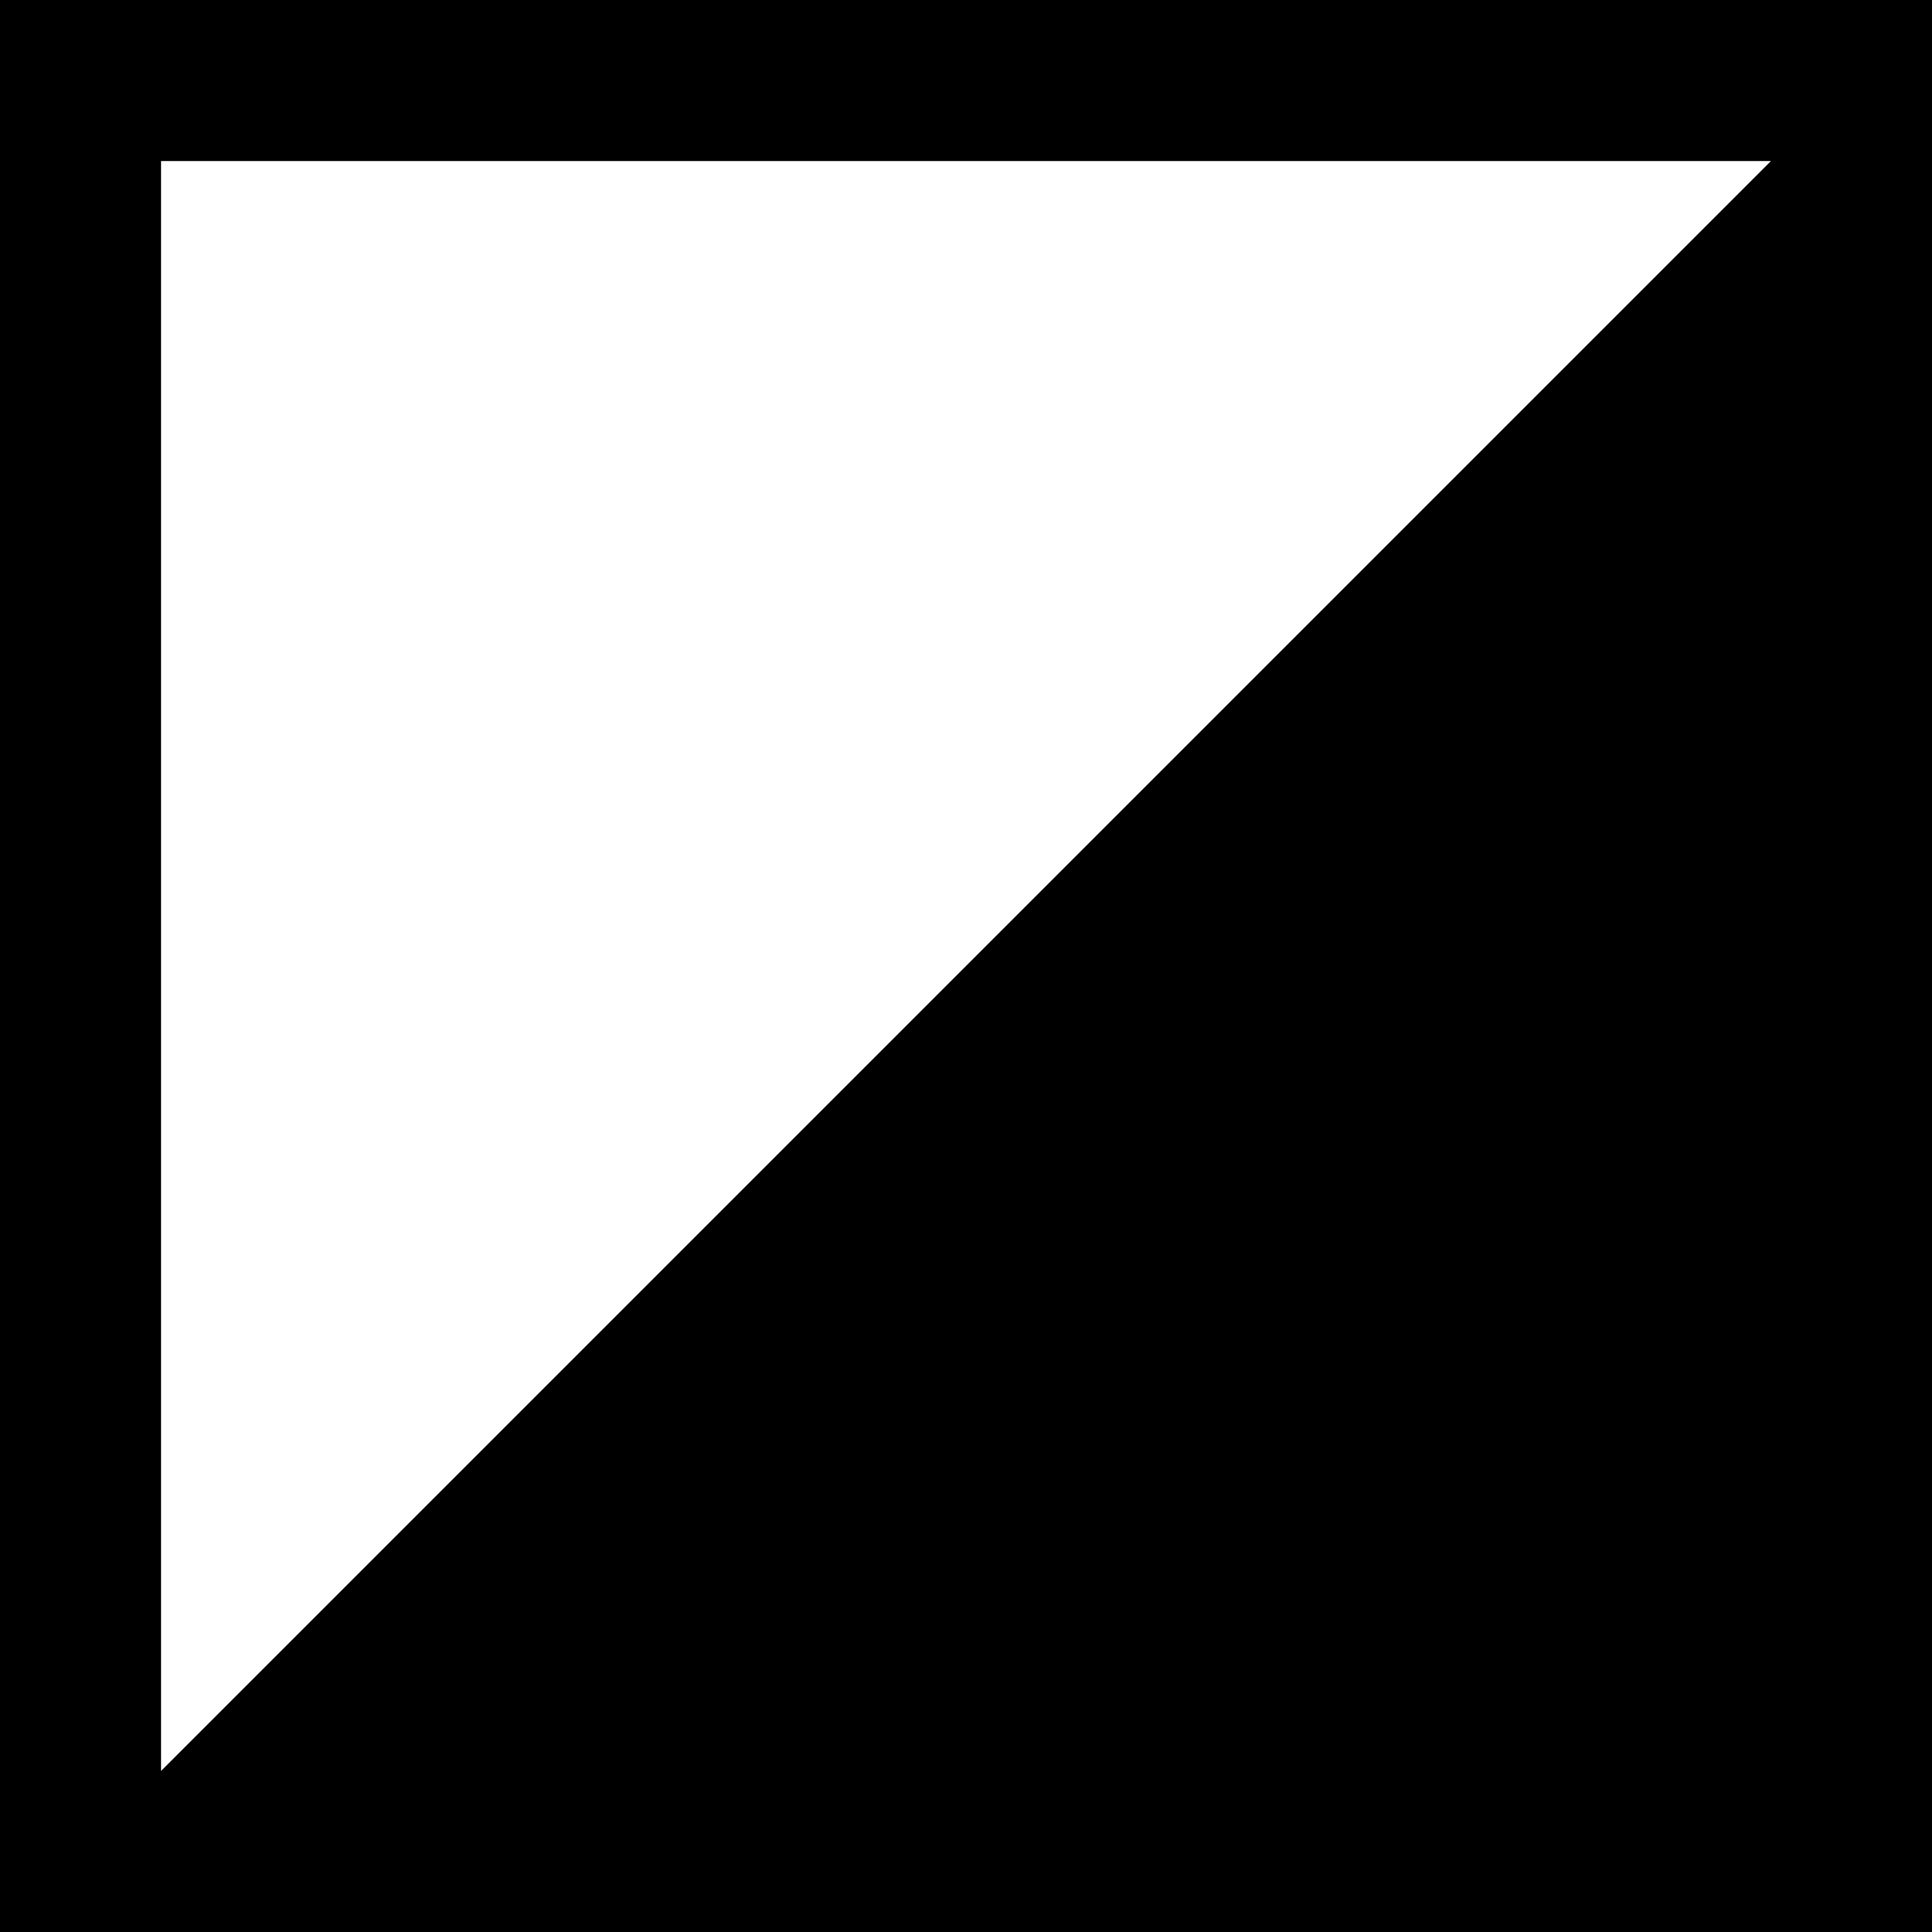 <svg id="Calque_1" data-name="Calque 1" xmlns="http://www.w3.org/2000/svg" viewBox="0 0 12 12"><title>opacite-0.5</title><path d="M11,1V11H1V1H11m1-1H0V12H12V0Z"/><polyline points="12 0 12 12 0 12"/></svg>